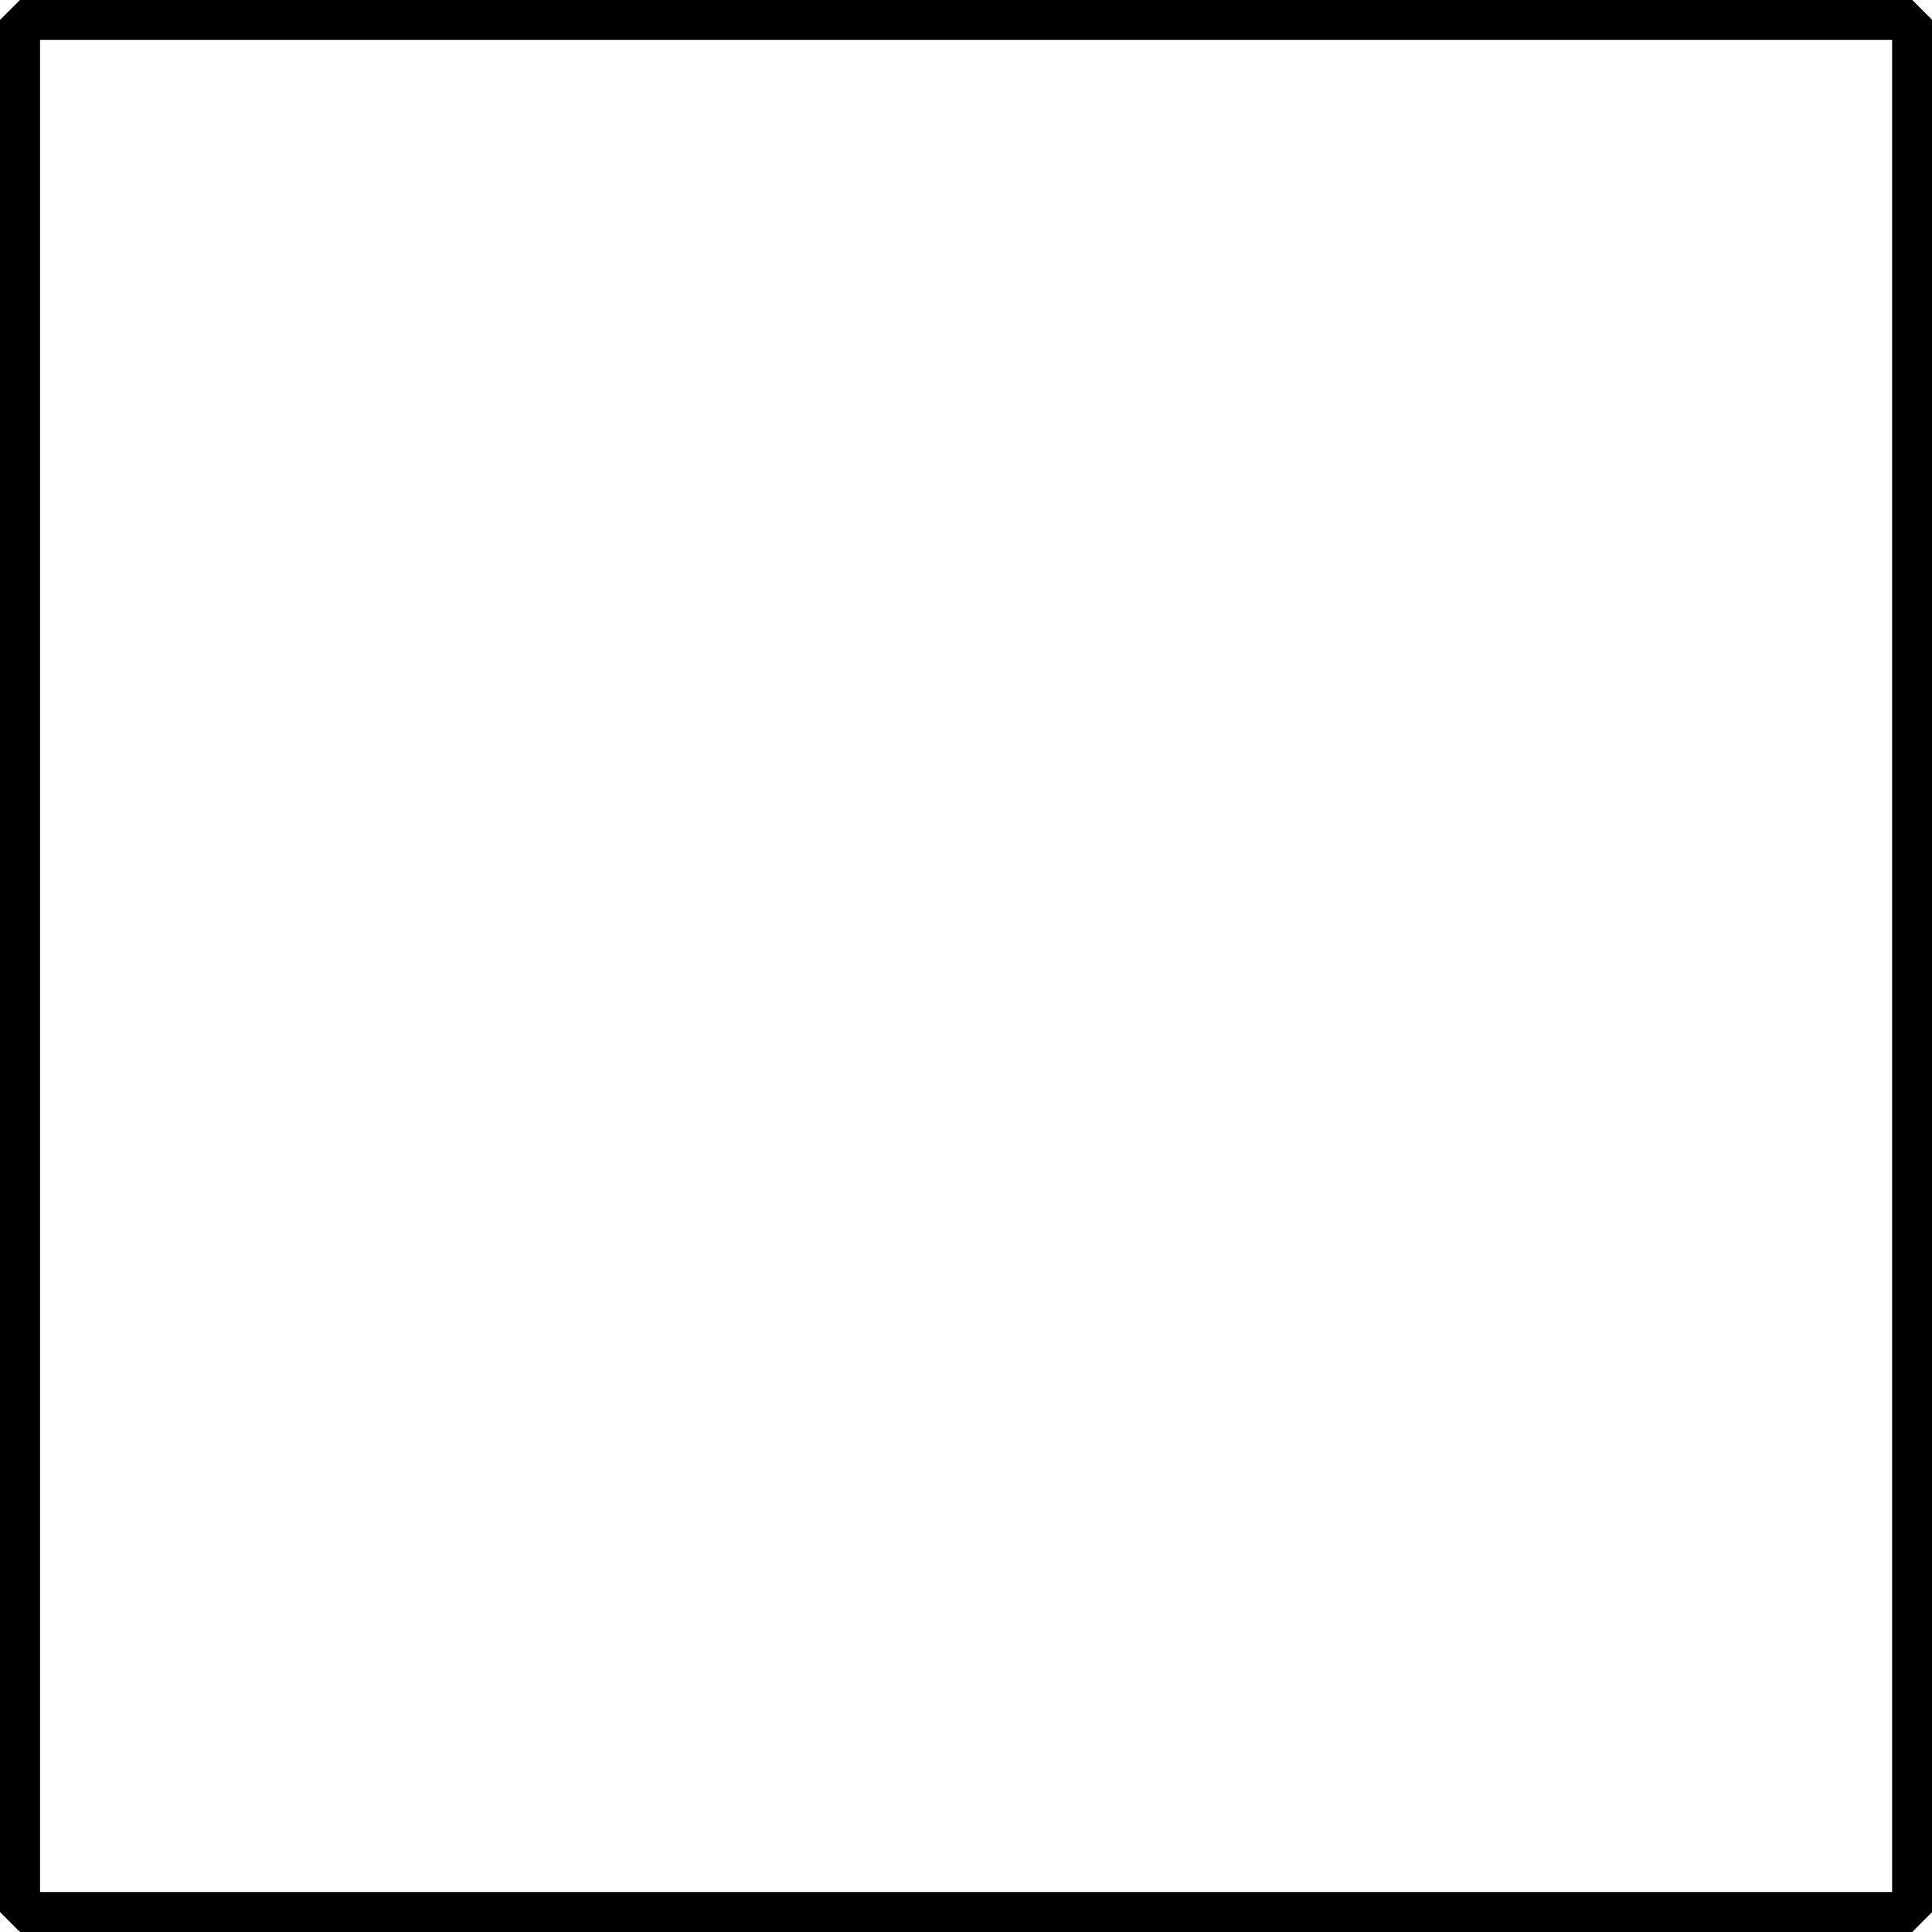 <?xml version='1.0' encoding='UTF-8'?>
<!-- This file was generated by dvisvgm 2.1.3 -->
<svg height='72.361pt' version='1.1' viewBox='-72 -72 72.361 72.361' width='72.361pt' xmlns='http://www.w3.org/2000/svg' xmlns:xlink='http://www.w3.org/1999/xlink'>
<g id='page1'>
<path d='M-71.25 -0.387V-71.254H-0.383V-0.387Z' fill='none' stroke='#000000' stroke-linejoin='bevel' stroke-miterlimit='10.037' stroke-width='1.5'/>
</g>
</svg>
